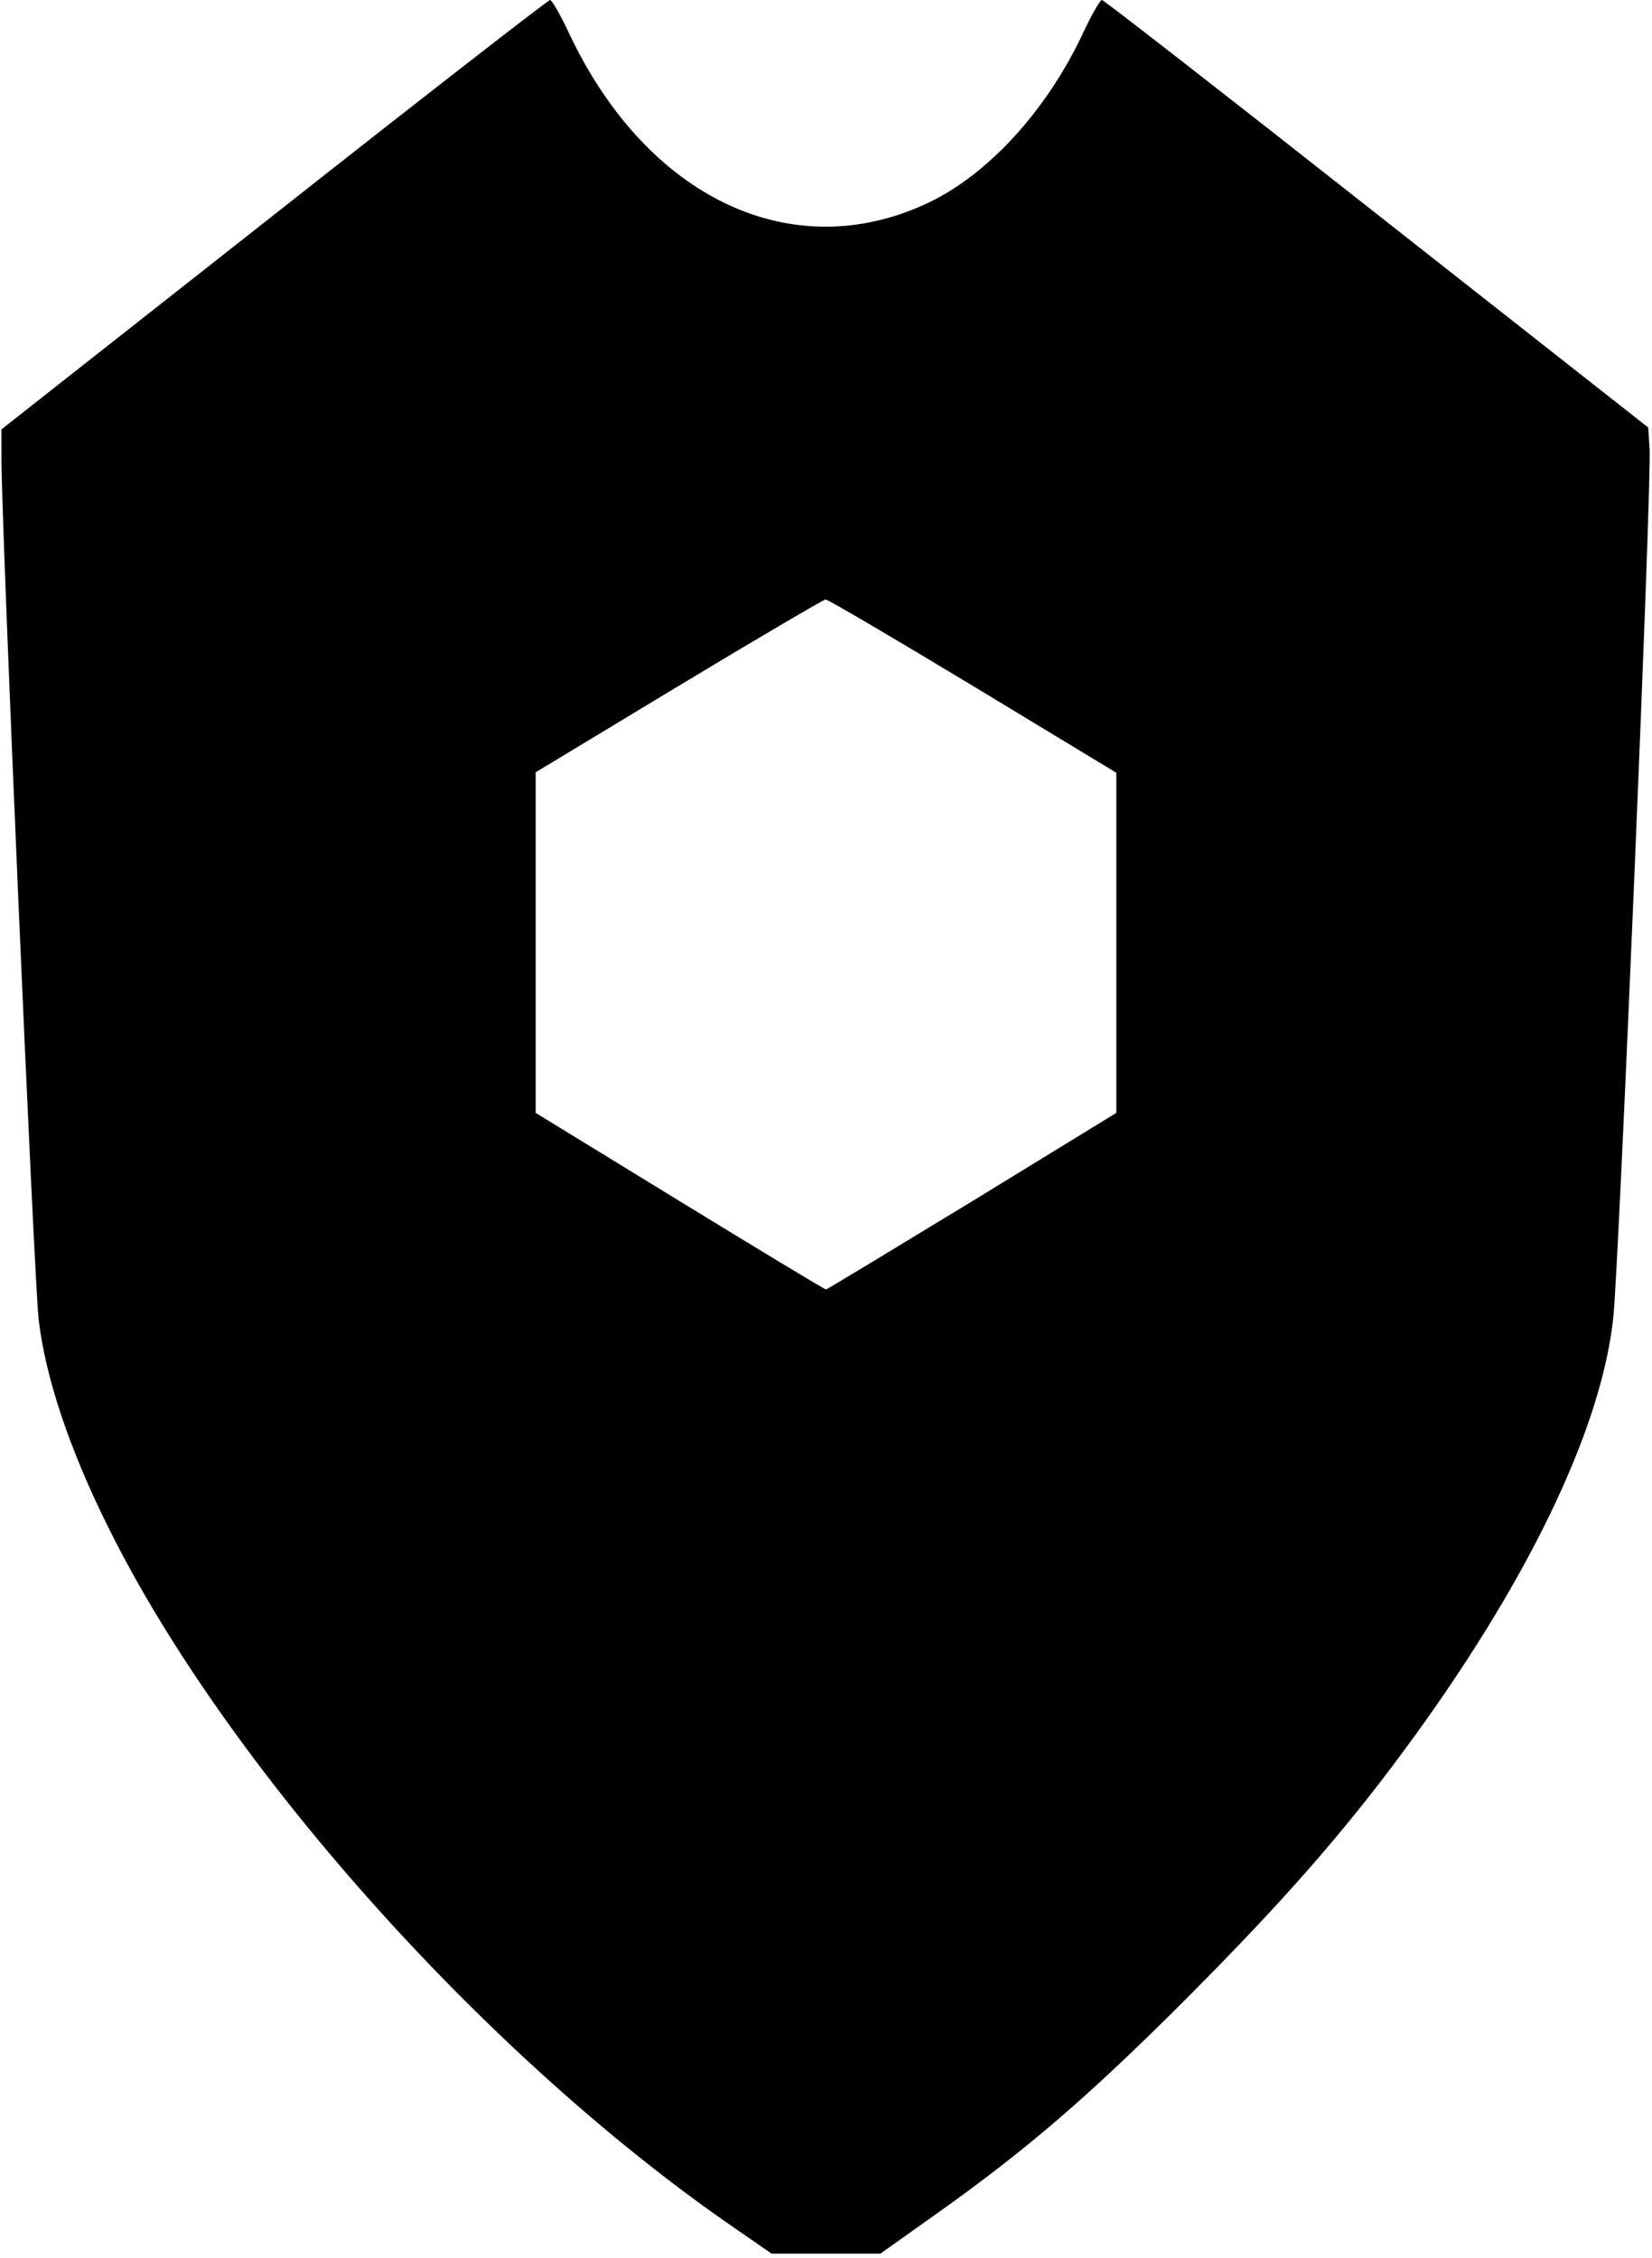<?xml version="1.0" encoding="UTF-8" standalone="yes"?>
<svg version="1.0" xmlns="http://www.w3.org/2000/svg" width="354.904" height="485.004" viewBox="0 0 355 486" preserveAspectRatio="xMidYMid meet">
  <g transform="translate(0,486) scale(0.1,-0.1)" fill="#000000" stroke="none">
    <path d="M587 4398 l-587 -462 0 -65 c0 -143 70 -1762 80 -1850 14 -123 66
-280 151 -450 253 -509 801 -1125 1330 -1494 l97 -67 117 0 117 0 117 83 c197
140 328 252 542 466 205 206 334 352 467 532 265 358 427 693 452 935 12 116
83 1801 78 1868 l-3 46 -585 460 c-321 253 -587 460 -591 460 -4 0 -23 -33
-42 -74 -78 -165 -203 -301 -331 -362 -292 -139 -605 8 -773 362 -19 41 -38
74 -42 74 -4 0 -272 -208 -594 -462z m1504 -1014 l309 -187 0 -366 0 -366
-310 -190 c-171 -104 -313 -190 -315 -190 -3 0 -145 86 -315 190 l-310 190 0
367 0 366 308 186 c169 102 311 185 316 186 5 0 148 -84 317 -186z"/>
  </g>
</svg>